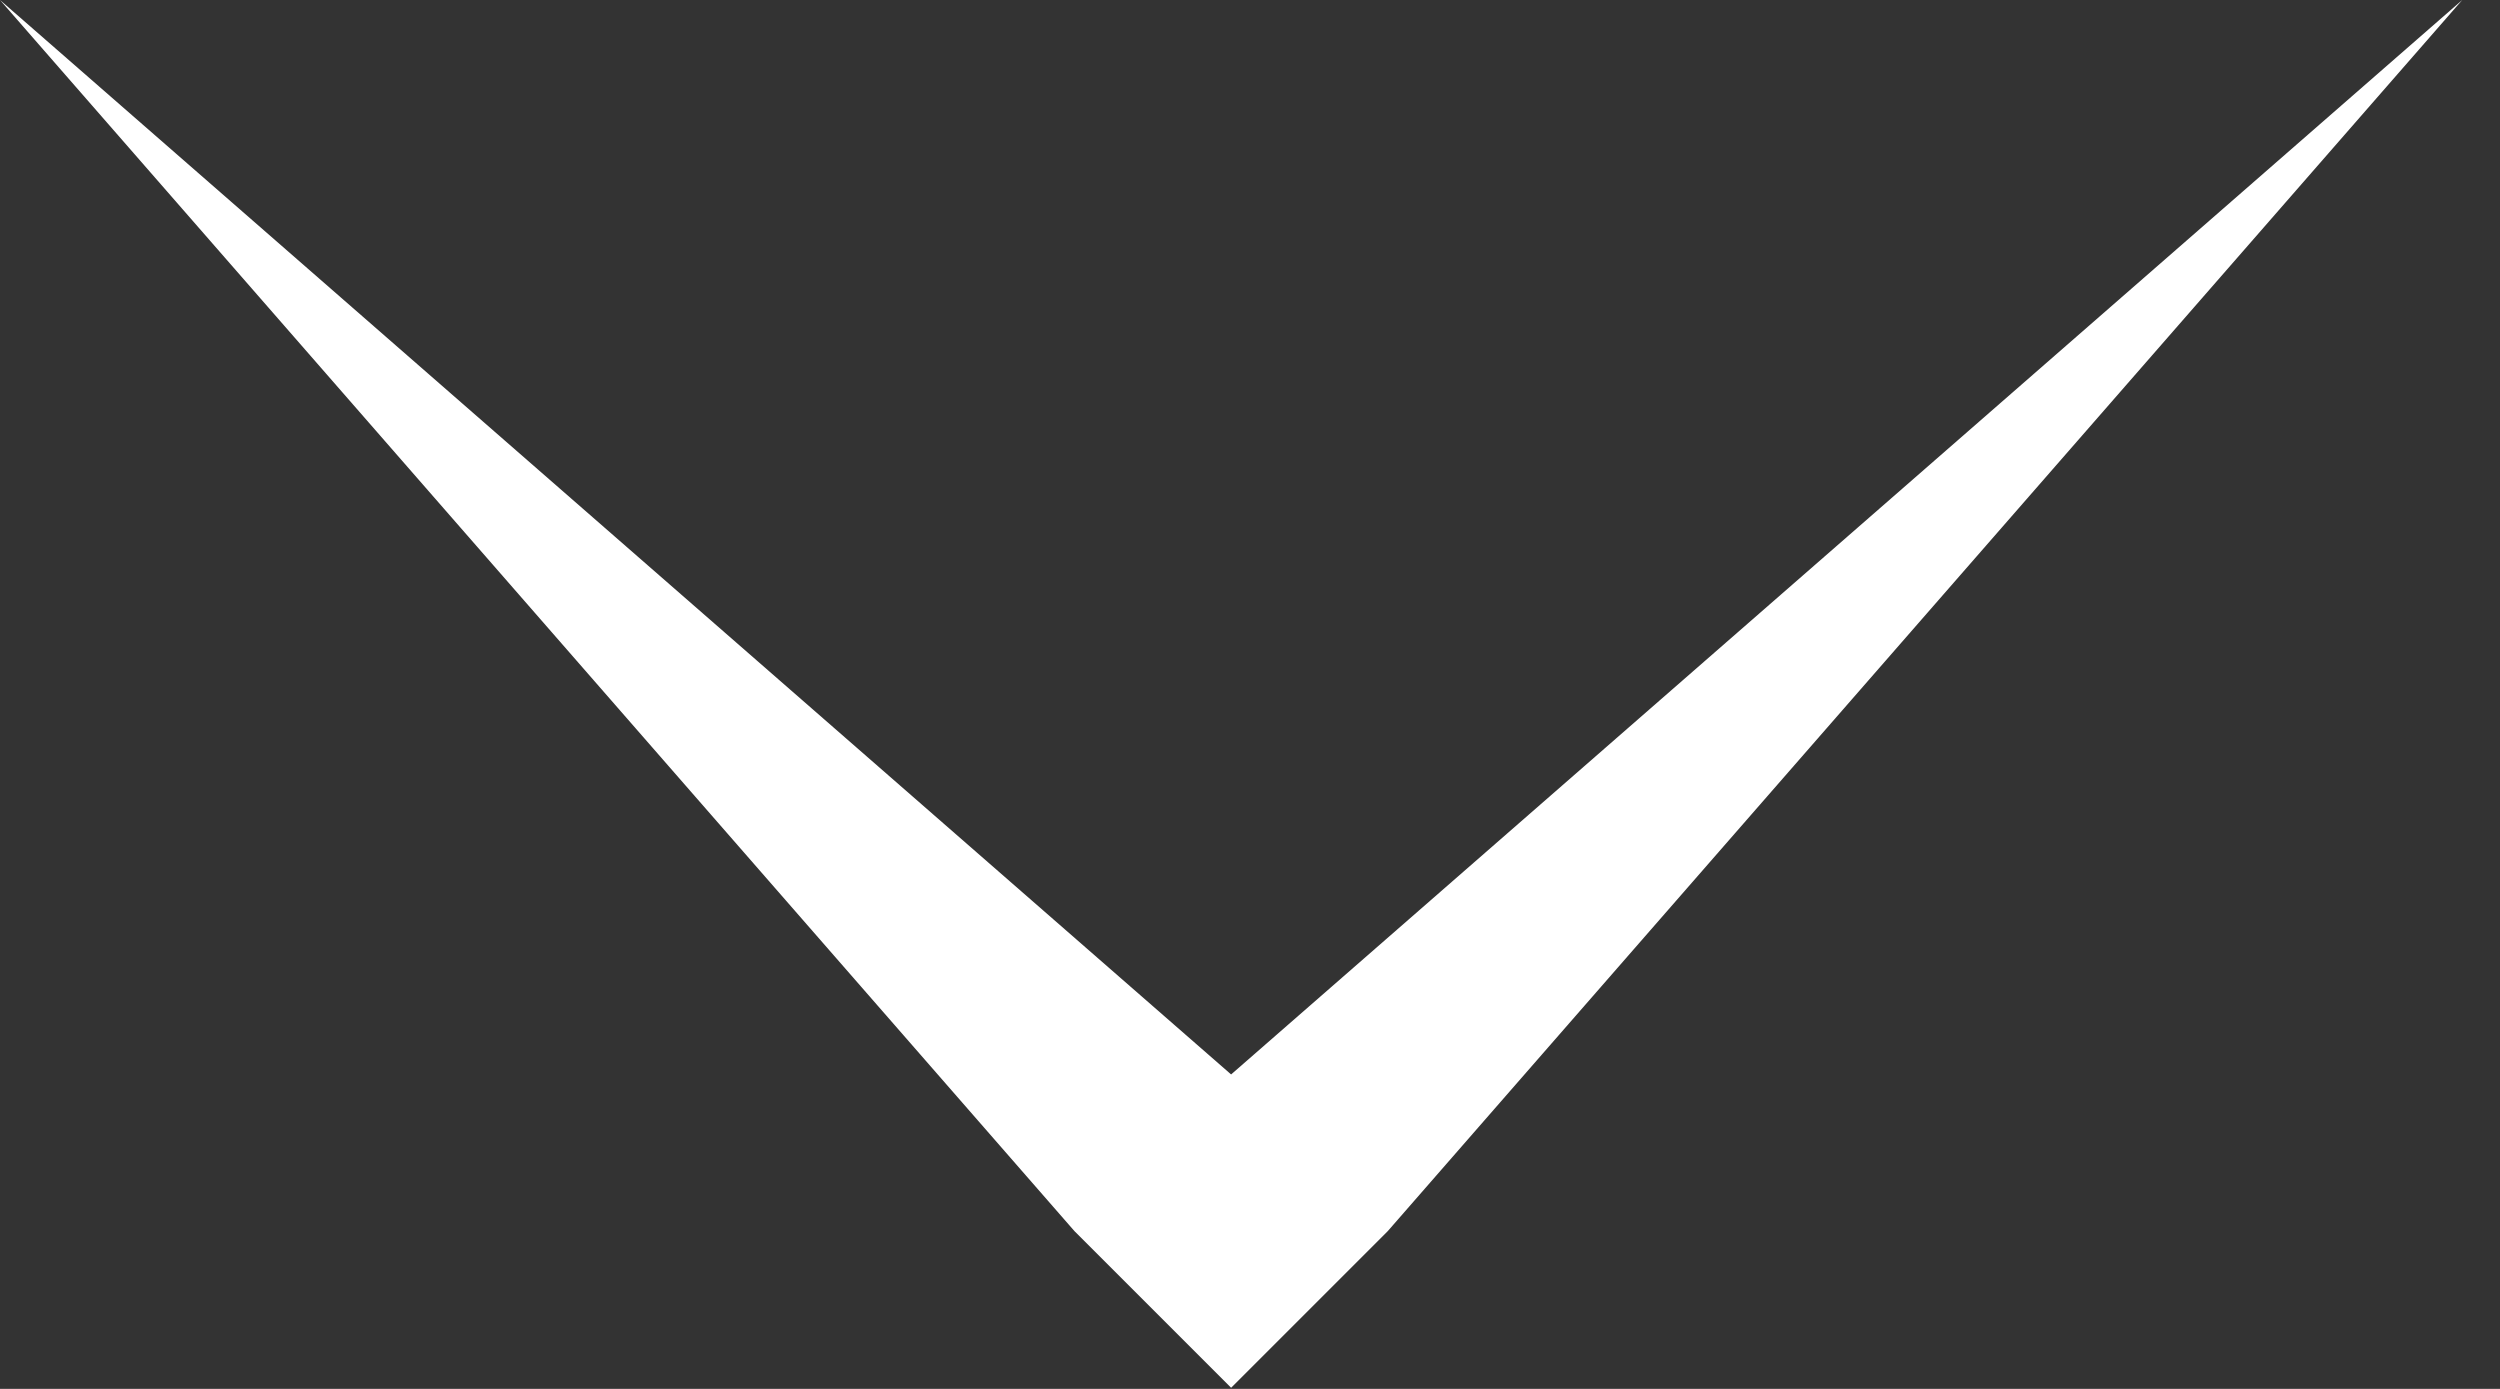 <?xml version="1.0" encoding="UTF-8"?> <svg xmlns="http://www.w3.org/2000/svg" width="18" height="10" viewBox="0 0 18 10" fill="none"><rect x="0" y="0" width="18" height="10" fill="#333333" stroke="none"/><g clip-path="url(#clip0_91_892)"><path d="M17.728 0L9.992 8.864L8.864 9.992L7.736 8.864L0 0L8.864 7.736L17.728 0Z" fill="white"></path></g><defs><clipPath id="clip0_91_892"><rect width="18" height="10" fill="white"></rect></clipPath></defs></svg> 